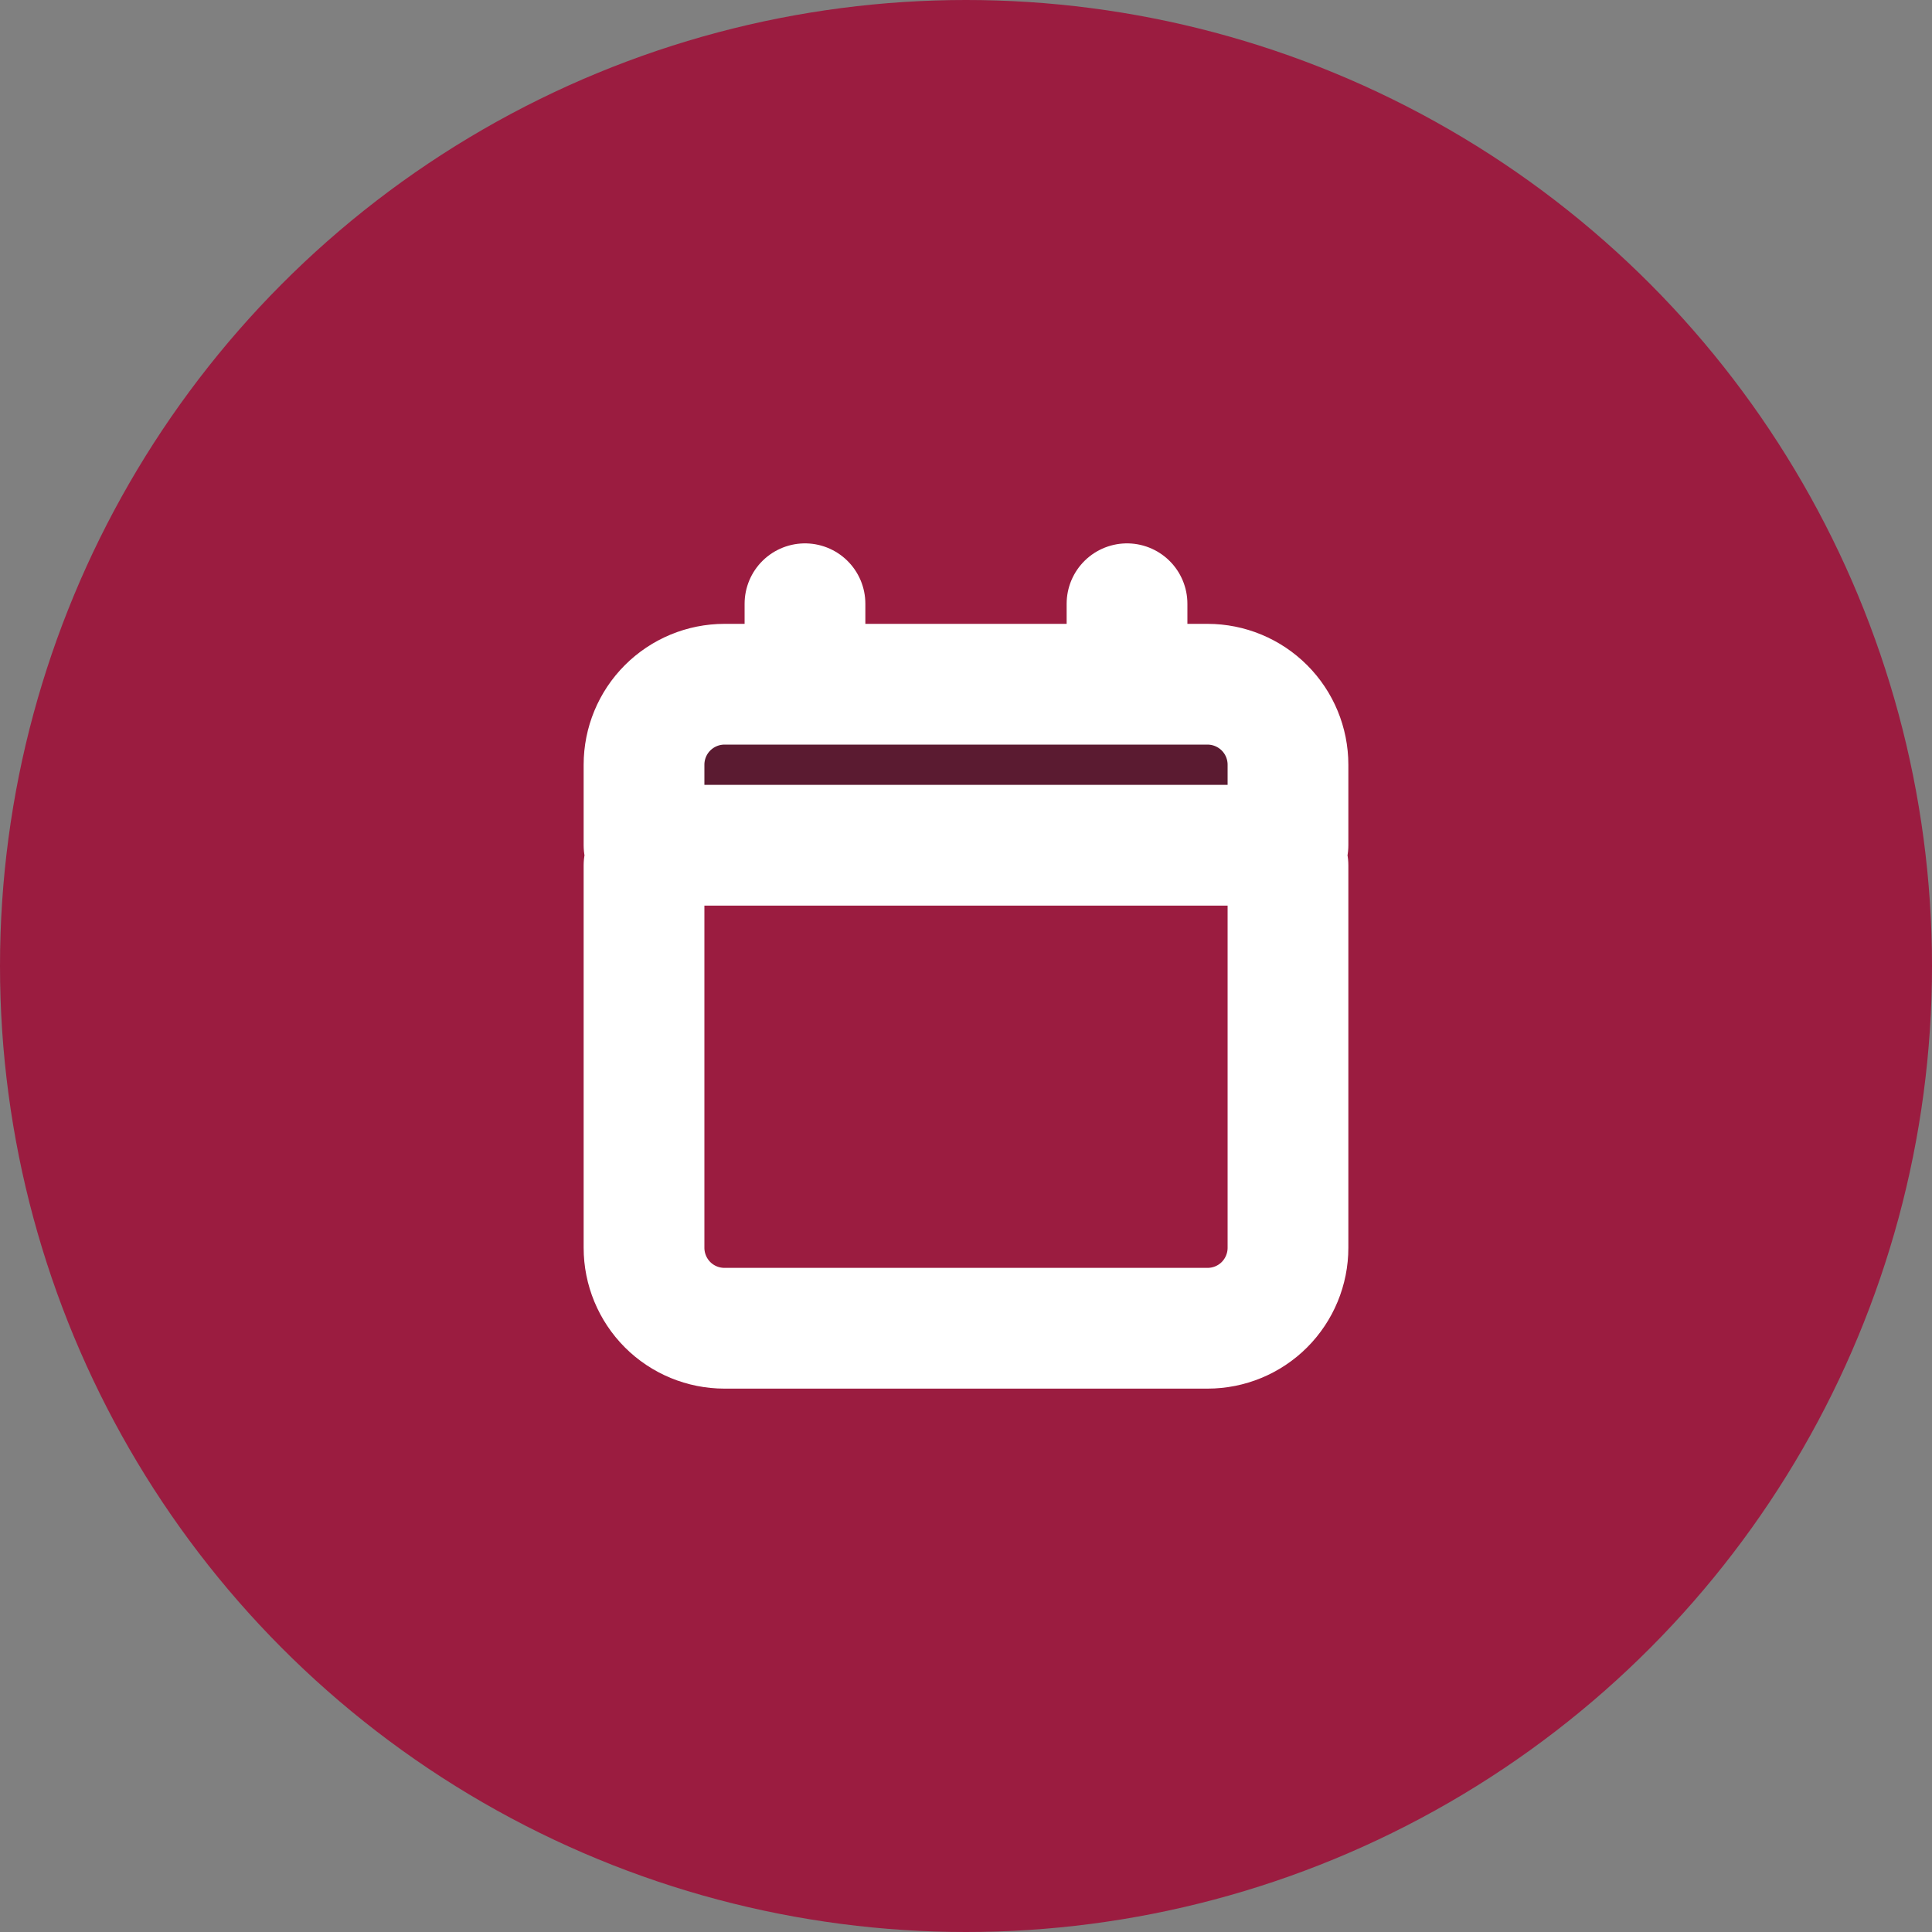 <svg width="32" height="32" viewBox="0 0 32 32" fill="none" xmlns="http://www.w3.org/2000/svg">
<rect x="0" y="0" width="32" height="32" fill="#808080" stroke="none"/>
<circle cx="16" cy="16" r="16" fill="#9B1C40"/>
<path d="M10.667 12.667V14H21.333V12.667C21.333 12.313 21.193 11.974 20.943 11.724C20.693 11.474 20.354 11.333 20 11.333H12C11.646 11.333 11.307 11.474 11.057 11.724C10.807 11.974 10.667 12.313 10.667 12.667Z" fill="#5B1B31"/>
<path d="M18.667 11.333H20C20.354 11.333 20.693 11.474 20.943 11.724C21.193 11.974 21.333 12.313 21.333 12.667V14H10.667V12.667C10.667 12.313 10.807 11.974 11.057 11.724C11.307 11.474 11.646 11.333 12 11.333H13.333M18.667 11.333V10M18.667 11.333H13.333M13.333 11.333V10M10.667 14.333V20.667C10.667 21.02 10.807 21.359 11.057 21.61C11.307 21.86 11.646 22 12 22H20C20.354 22 20.693 21.86 20.943 21.61C21.193 21.359 21.333 21.02 21.333 20.667V14.333" stroke="white" stroke-width="2" stroke-linecap="round" stroke-linejoin="round"/>
</svg>
